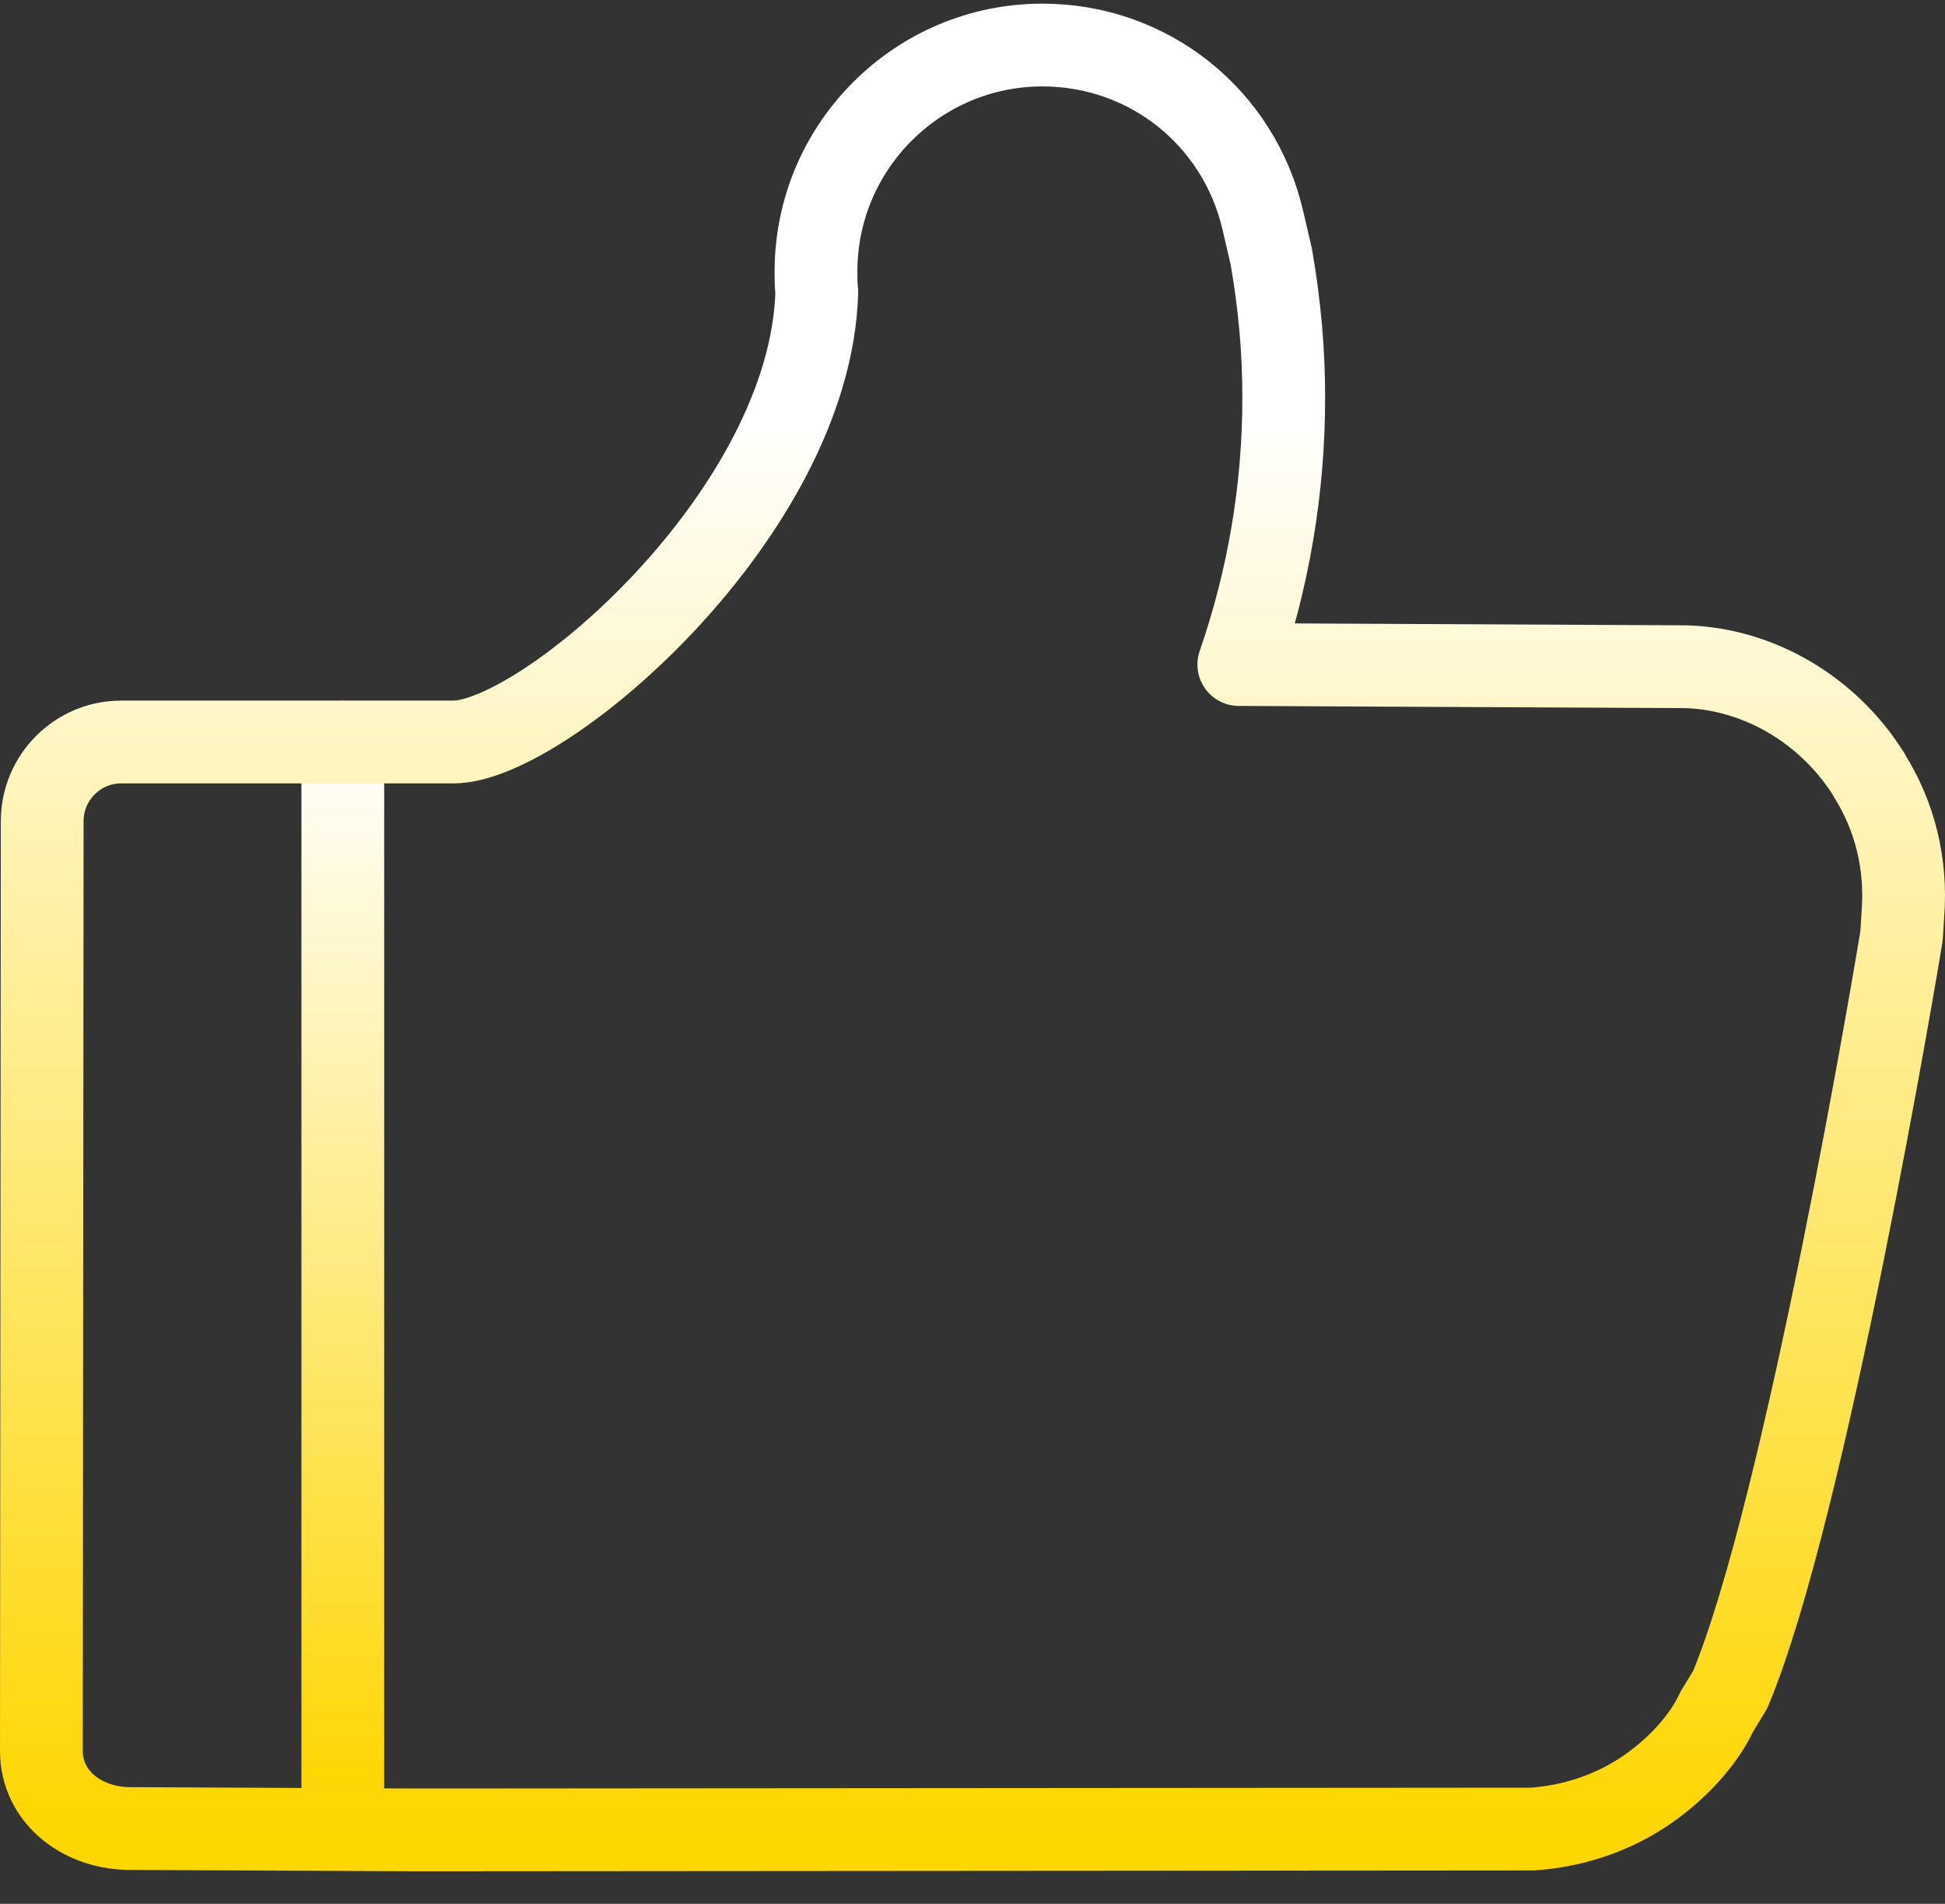 <svg xmlns="http://www.w3.org/2000/svg" fill="none" viewBox="0 0 47 46" height="46" width="47">
<rect x="0" y="0" width="47" height="46" fill="#333333" stroke="none"/>
<path stroke-linejoin="round" stroke-linecap="round" stroke-width="2" stroke="url(#paint0_linear_3713_259)" d="M8.284 17.935V43.381"></path>
<path stroke-linejoin="round" stroke-linecap="round" stroke-width="2" stroke="url(#paint1_linear_3713_259)" d="M45.165 18.72C44.183 17.143 42.488 16.161 40.741 16.109L29.935 16.056C30.655 13.975 31.021 11.809 31.021 9.61C31.021 8.517 30.93 7.404 30.72 6.2L30.517 5.329C29.942 2.836 27.756 1.088 25.19 1.088C22.173 1.088 19.718 3.543 19.718 6.56C19.718 6.737 19.718 6.907 19.738 7.051C19.587 12.404 13.141 17.928 10.955 17.928H2.924C1.877 17.928 1.02 18.786 1.02 19.839L1 42.308C1 43.375 1.923 44.147 3.081 44.18L10.045 44.213H10.543L37.036 44.193C37.966 44.127 38.869 43.84 39.648 43.342C40.492 42.799 41.173 42.04 41.48 41.365L41.807 40.829C43.633 36.483 45.859 23.177 45.95 22.614L45.983 22.078C46.075 20.88 45.793 19.722 45.165 18.727V18.72Z"></path>
<defs>
<linearGradient gradientUnits="userSpaceOnUse" y2="43.381" x2="8.784" y1="17.935" x1="8.784" id="paint0_linear_3713_259">
<stop stop-color="white"></stop>
<stop stop-color="#FED600" offset="1"></stop>
</linearGradient>
<linearGradient gradientUnits="userSpaceOnUse" y2="44.213" x2="23.5" y1="1.088" x1="23.5" id="paint1_linear_3713_259">
<stop stop-color="white" offset="0.207"></stop>
<stop stop-color="#FED600" offset="1"></stop>
</linearGradient>
</defs>
</svg>
